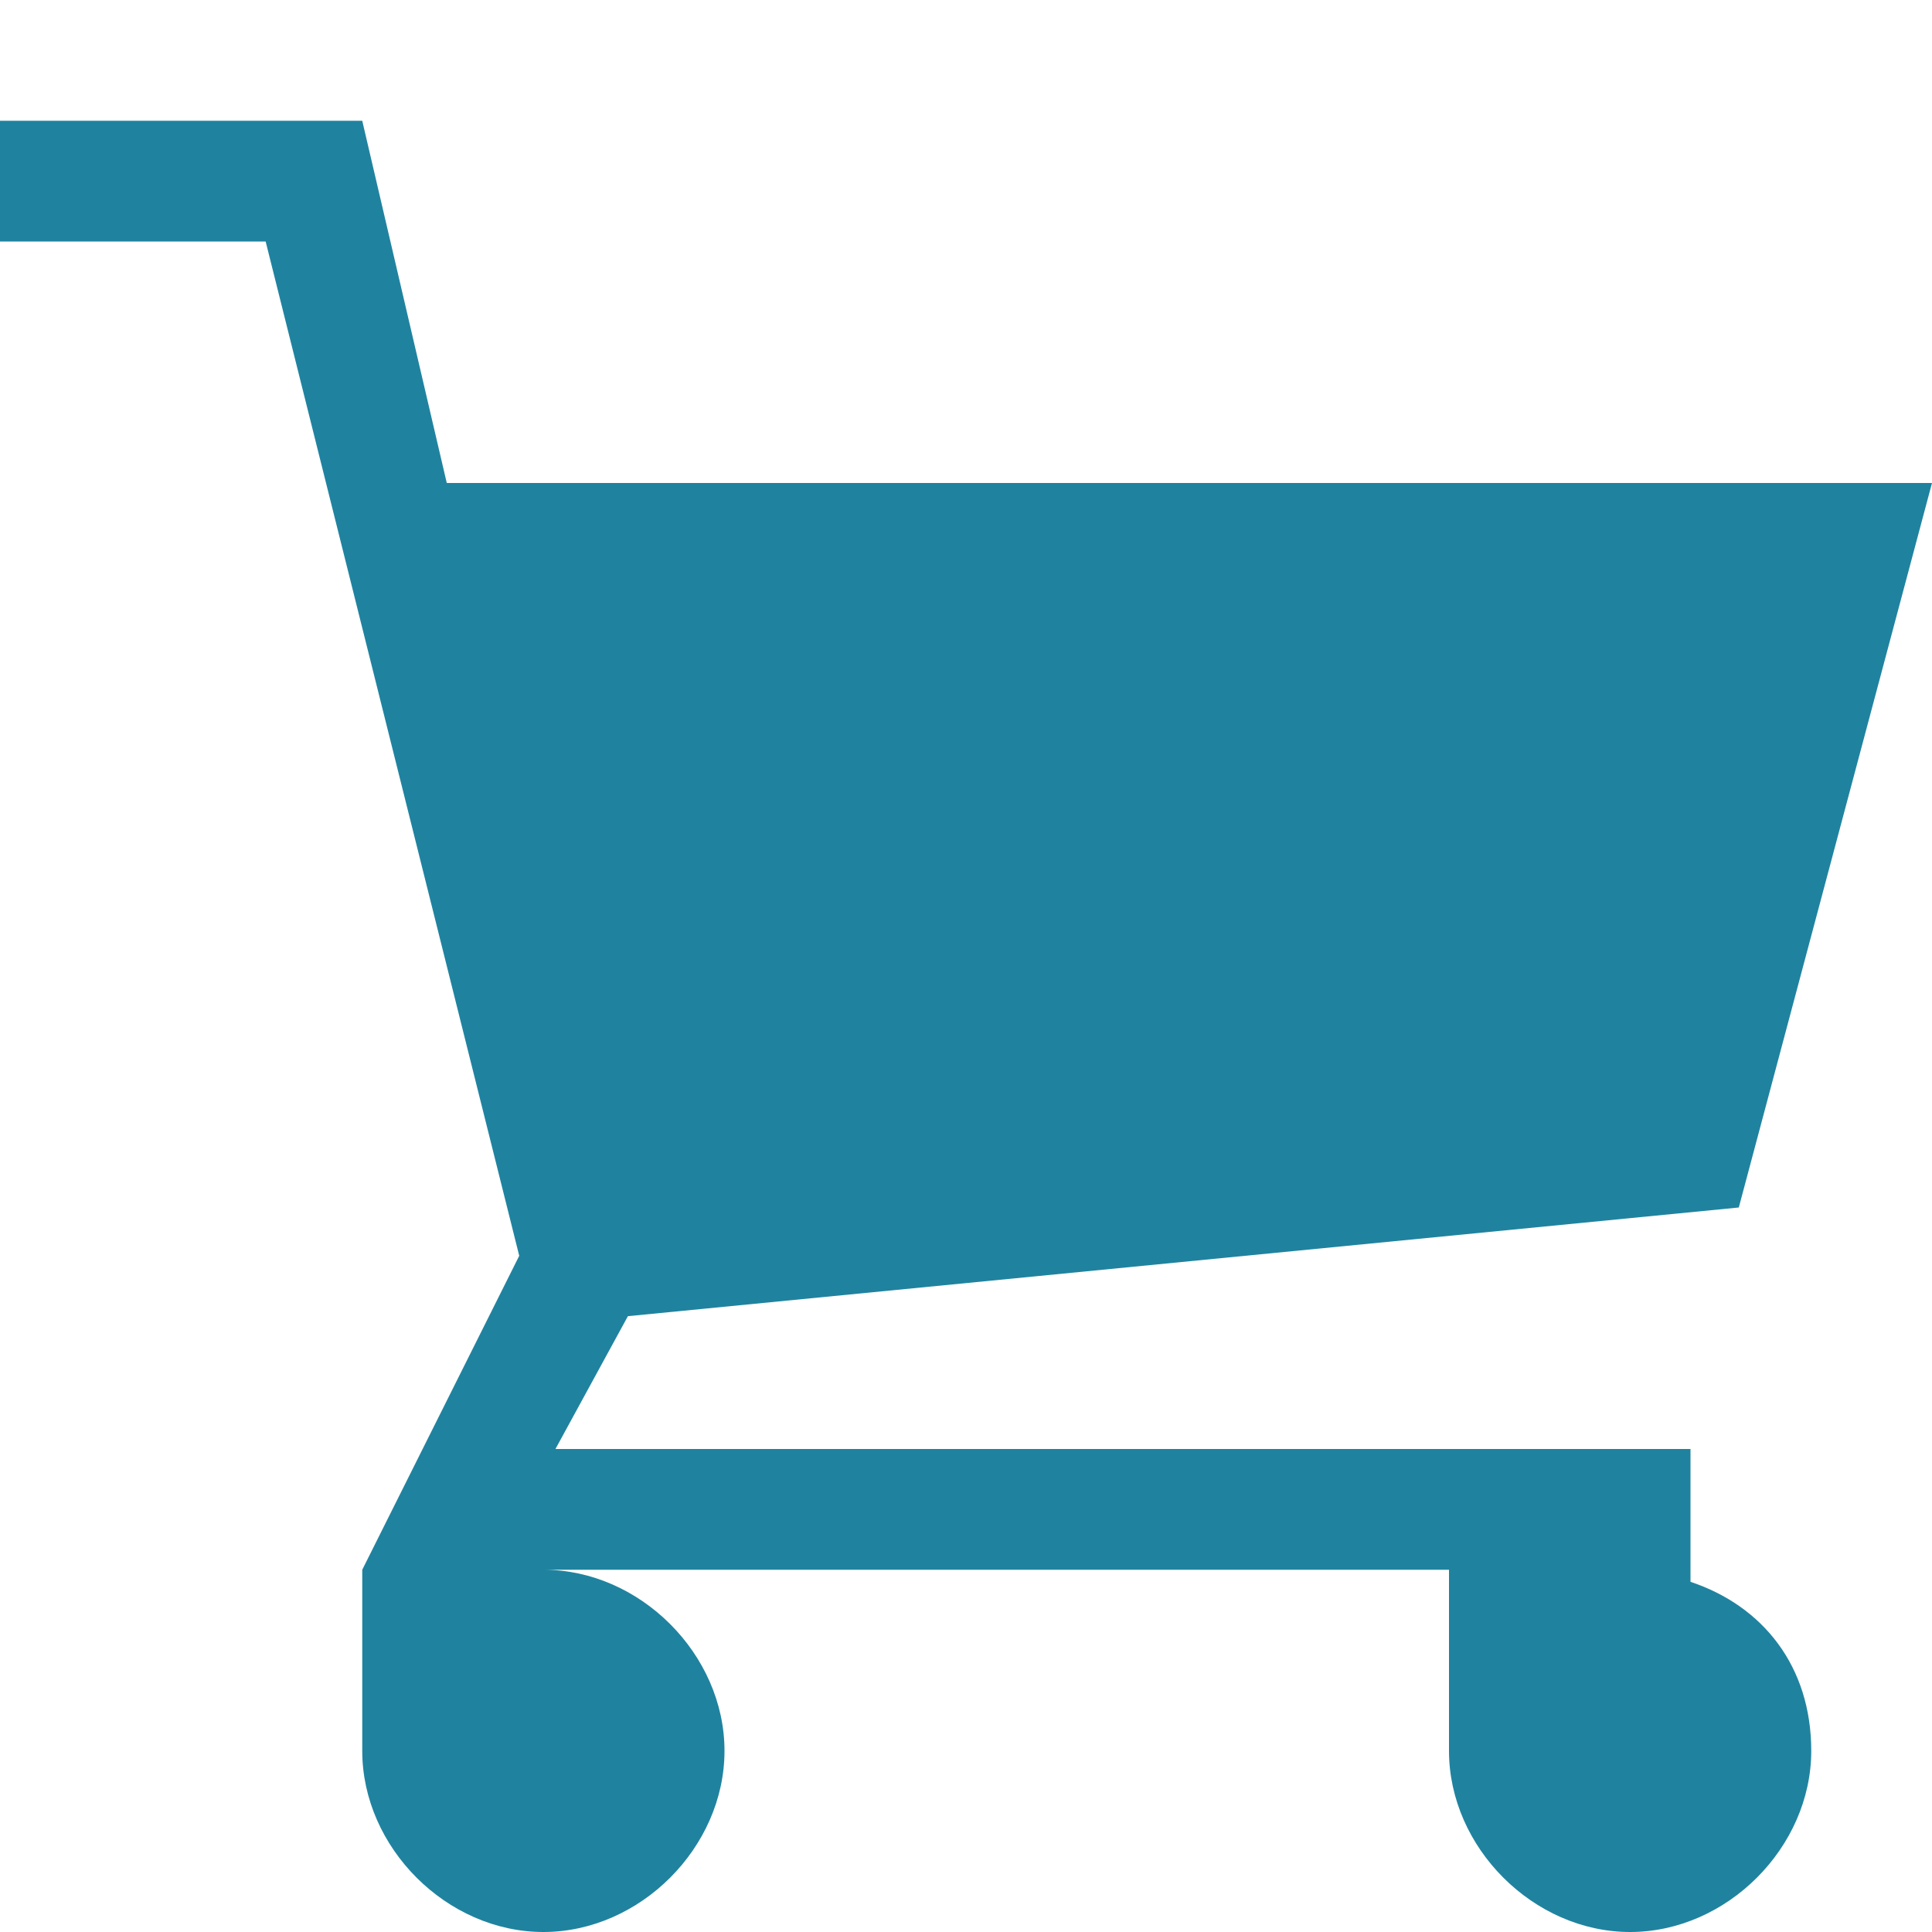 <svg width="40" height="40" viewBox="0 0 40 40" fill="none" xmlns="http://www.w3.org/2000/svg">
<path d="M35 32.75V30H11.5L13 27.25L36 25L40 10H9.25L7.5 2.5H0V5H5.5L10.75 26L7.5 32.5V36.25C7.5 38.25 9.25 40 11.25 40C13.25 40 15 38.25 15 36.25C15 34.25 13.25 32.5 11.25 32.5H30V36.25C30 38.25 31.75 40 33.75 40C35.75 40 37.5 38.25 37.5 36.25C37.5 34.5 36.5 33.25 35 32.75Z" fill="#1F839F"/>
</svg>
